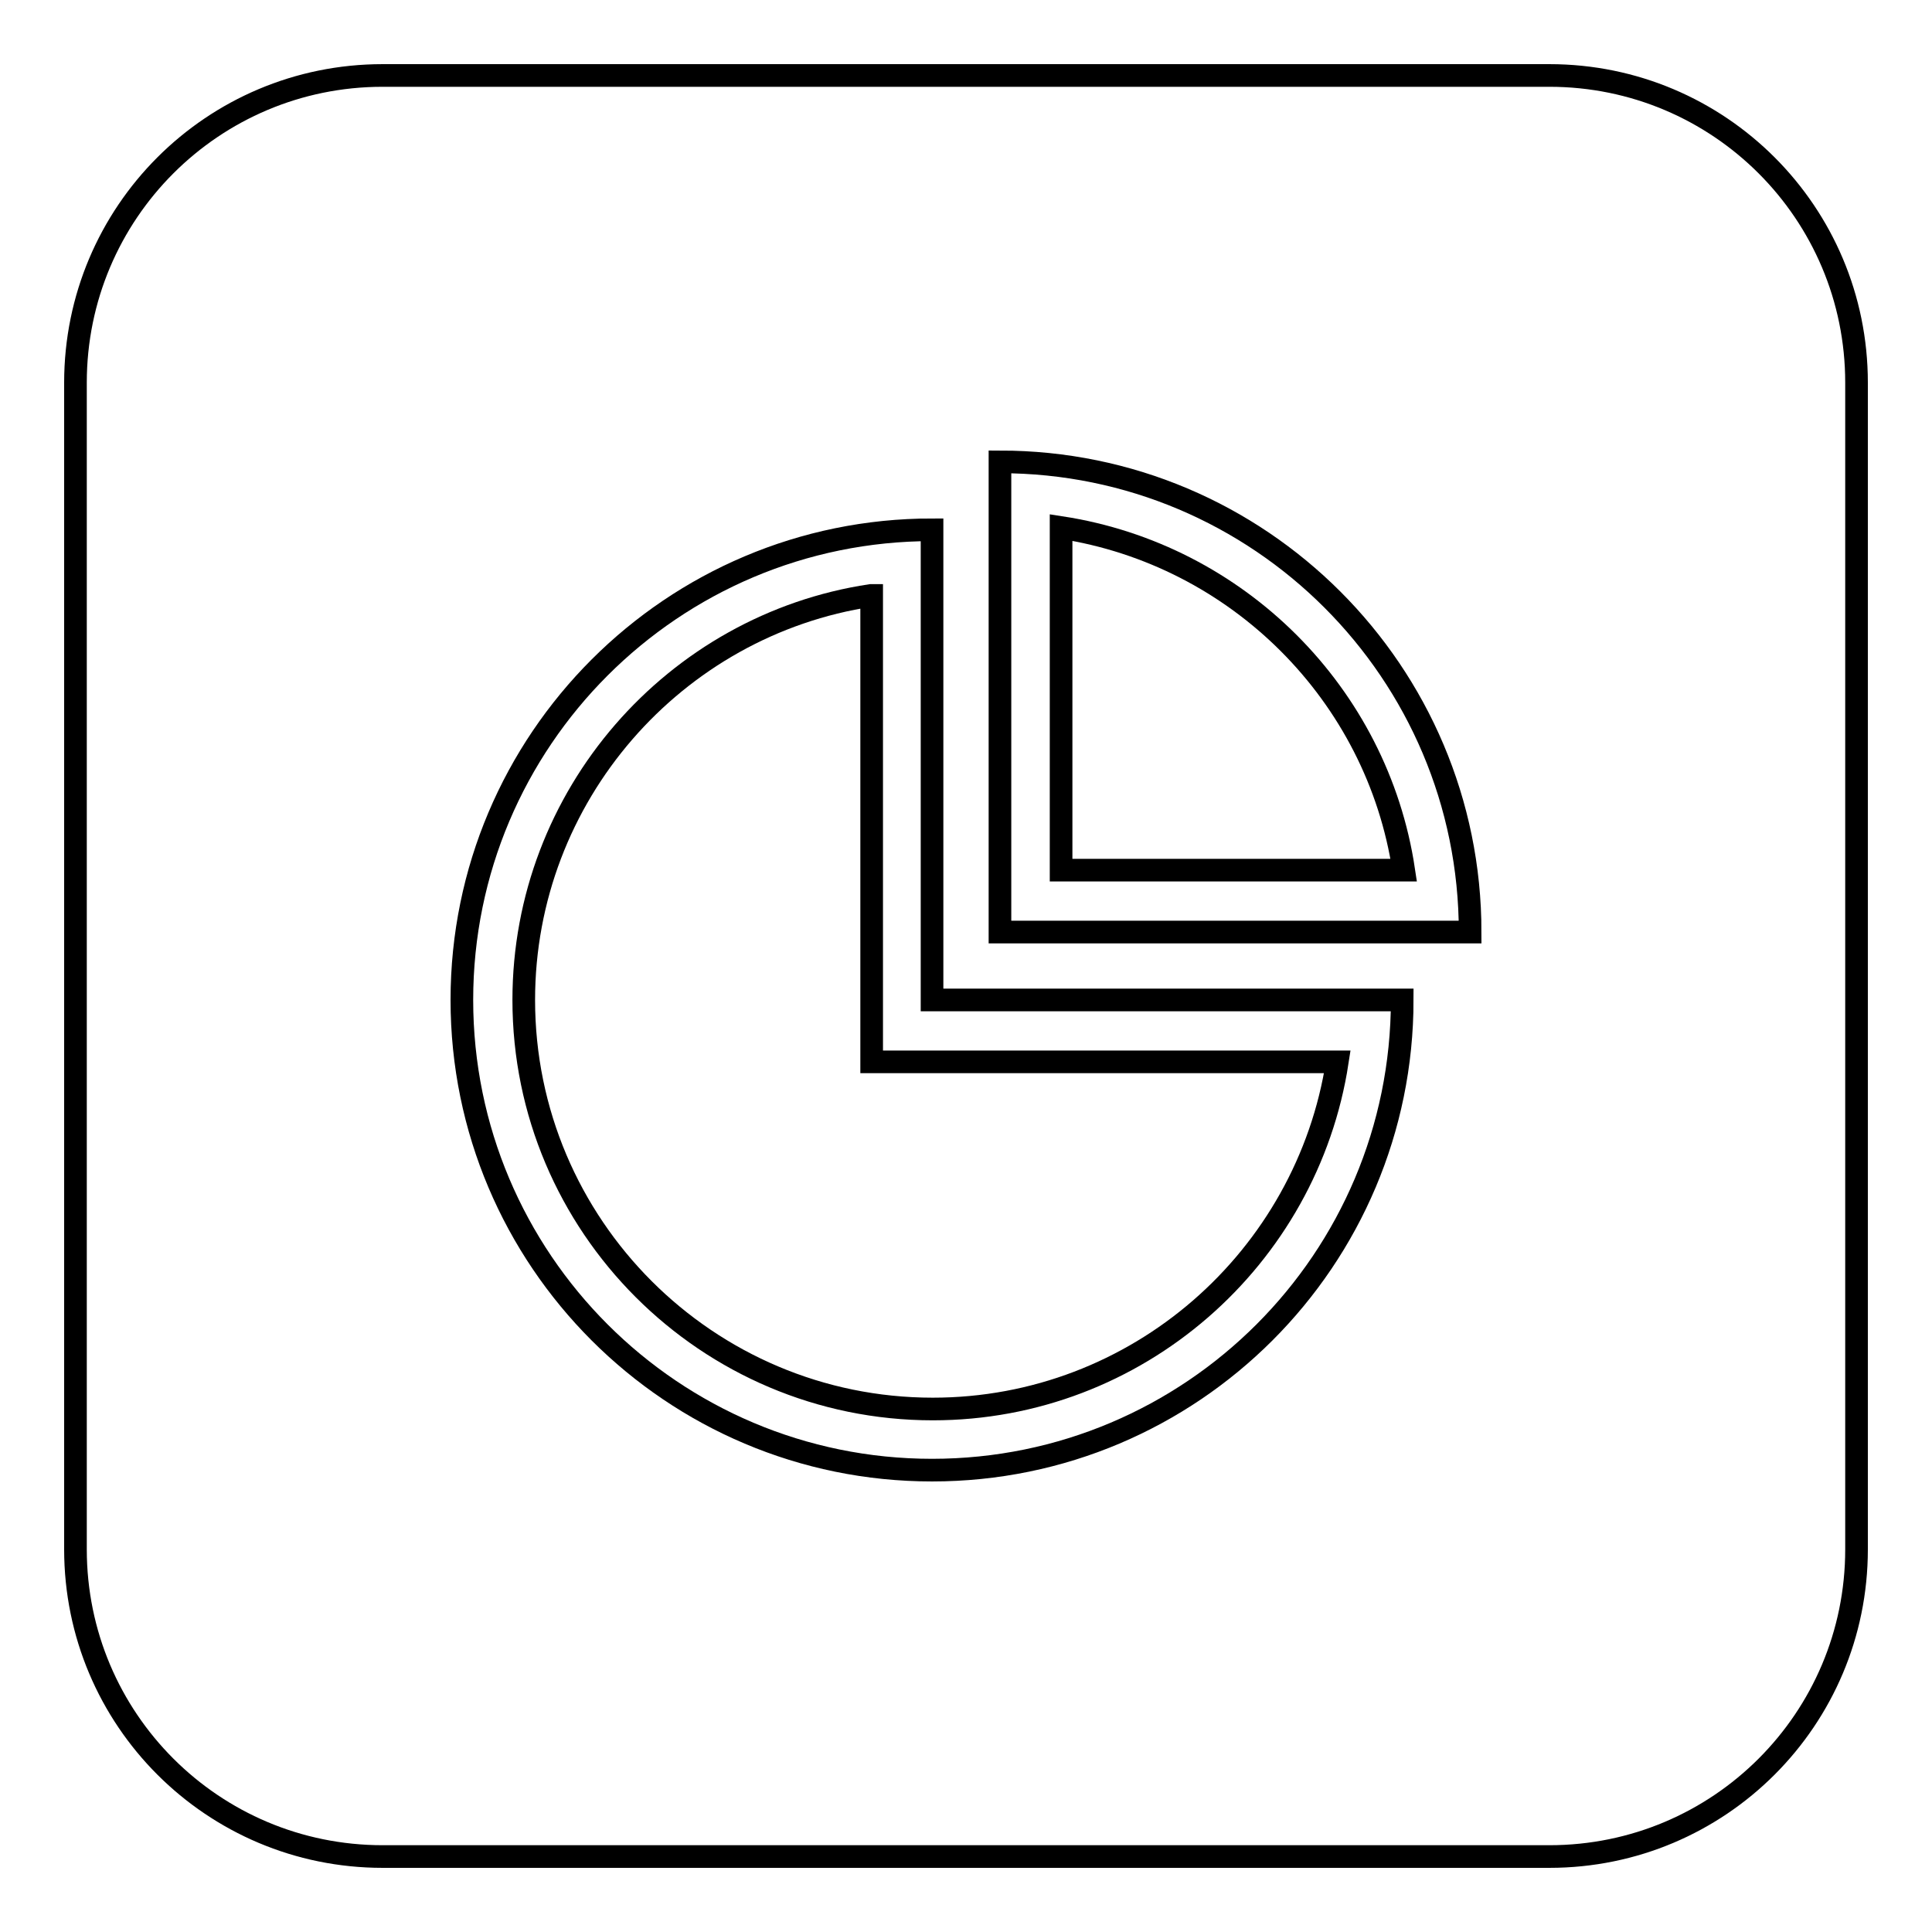 <?xml version="1.0" encoding="utf-8"?>
<!-- Svg Vector Icons : http://www.onlinewebfonts.com/icon -->
<!DOCTYPE svg PUBLIC "-//W3C//DTD SVG 1.1//EN" "http://www.w3.org/Graphics/SVG/1.1/DTD/svg11.dtd">
<svg version="1.1" xmlns="http://www.w3.org/2000/svg" xmlns:xlink="http://www.w3.org/1999/xlink" x="0px" y="0px" viewBox="0 0 256 256" enable-background="new 0 0 256 256" xml:space="preserve">
<g><g><path stroke-width="3" fill-opacity="0" stroke="#000000"  d="M140.6,69.9v45.4h45.4C182.5,92,164,73.5,140.6,69.9z"/><path stroke-width="3" fill-opacity="0" stroke="#000000"  d="M205.3,10H50.7C28.2,10,10,28.2,10,50.7v154.6c0,22.5,18.2,40.7,40.7,40.7h154.6c22.5,0,40.7-18.2,40.7-40.7V50.7C246,28.2,227.8,10,205.3,10z M123.5,194.8c-34.4,0-62.3-27.9-62.3-62.3c0-34.4,27.9-62.3,62.3-62.3v62.3h62.3C185.8,166.9,157.9,194.8,123.5,194.8z M132.5,123.5V61.2c34.4,0,62.3,27.9,62.3,62.3H132.5z"/><path stroke-width="3" fill-opacity="0" stroke="#000000"  d="M115.4,78.9c-26,3.9-46,26.5-46,53.6c0,29.9,24.3,54.2,54.2,54.2c27.1,0,49.6-20,53.6-46h-61.7V78.9z"/></g></g>
</svg>